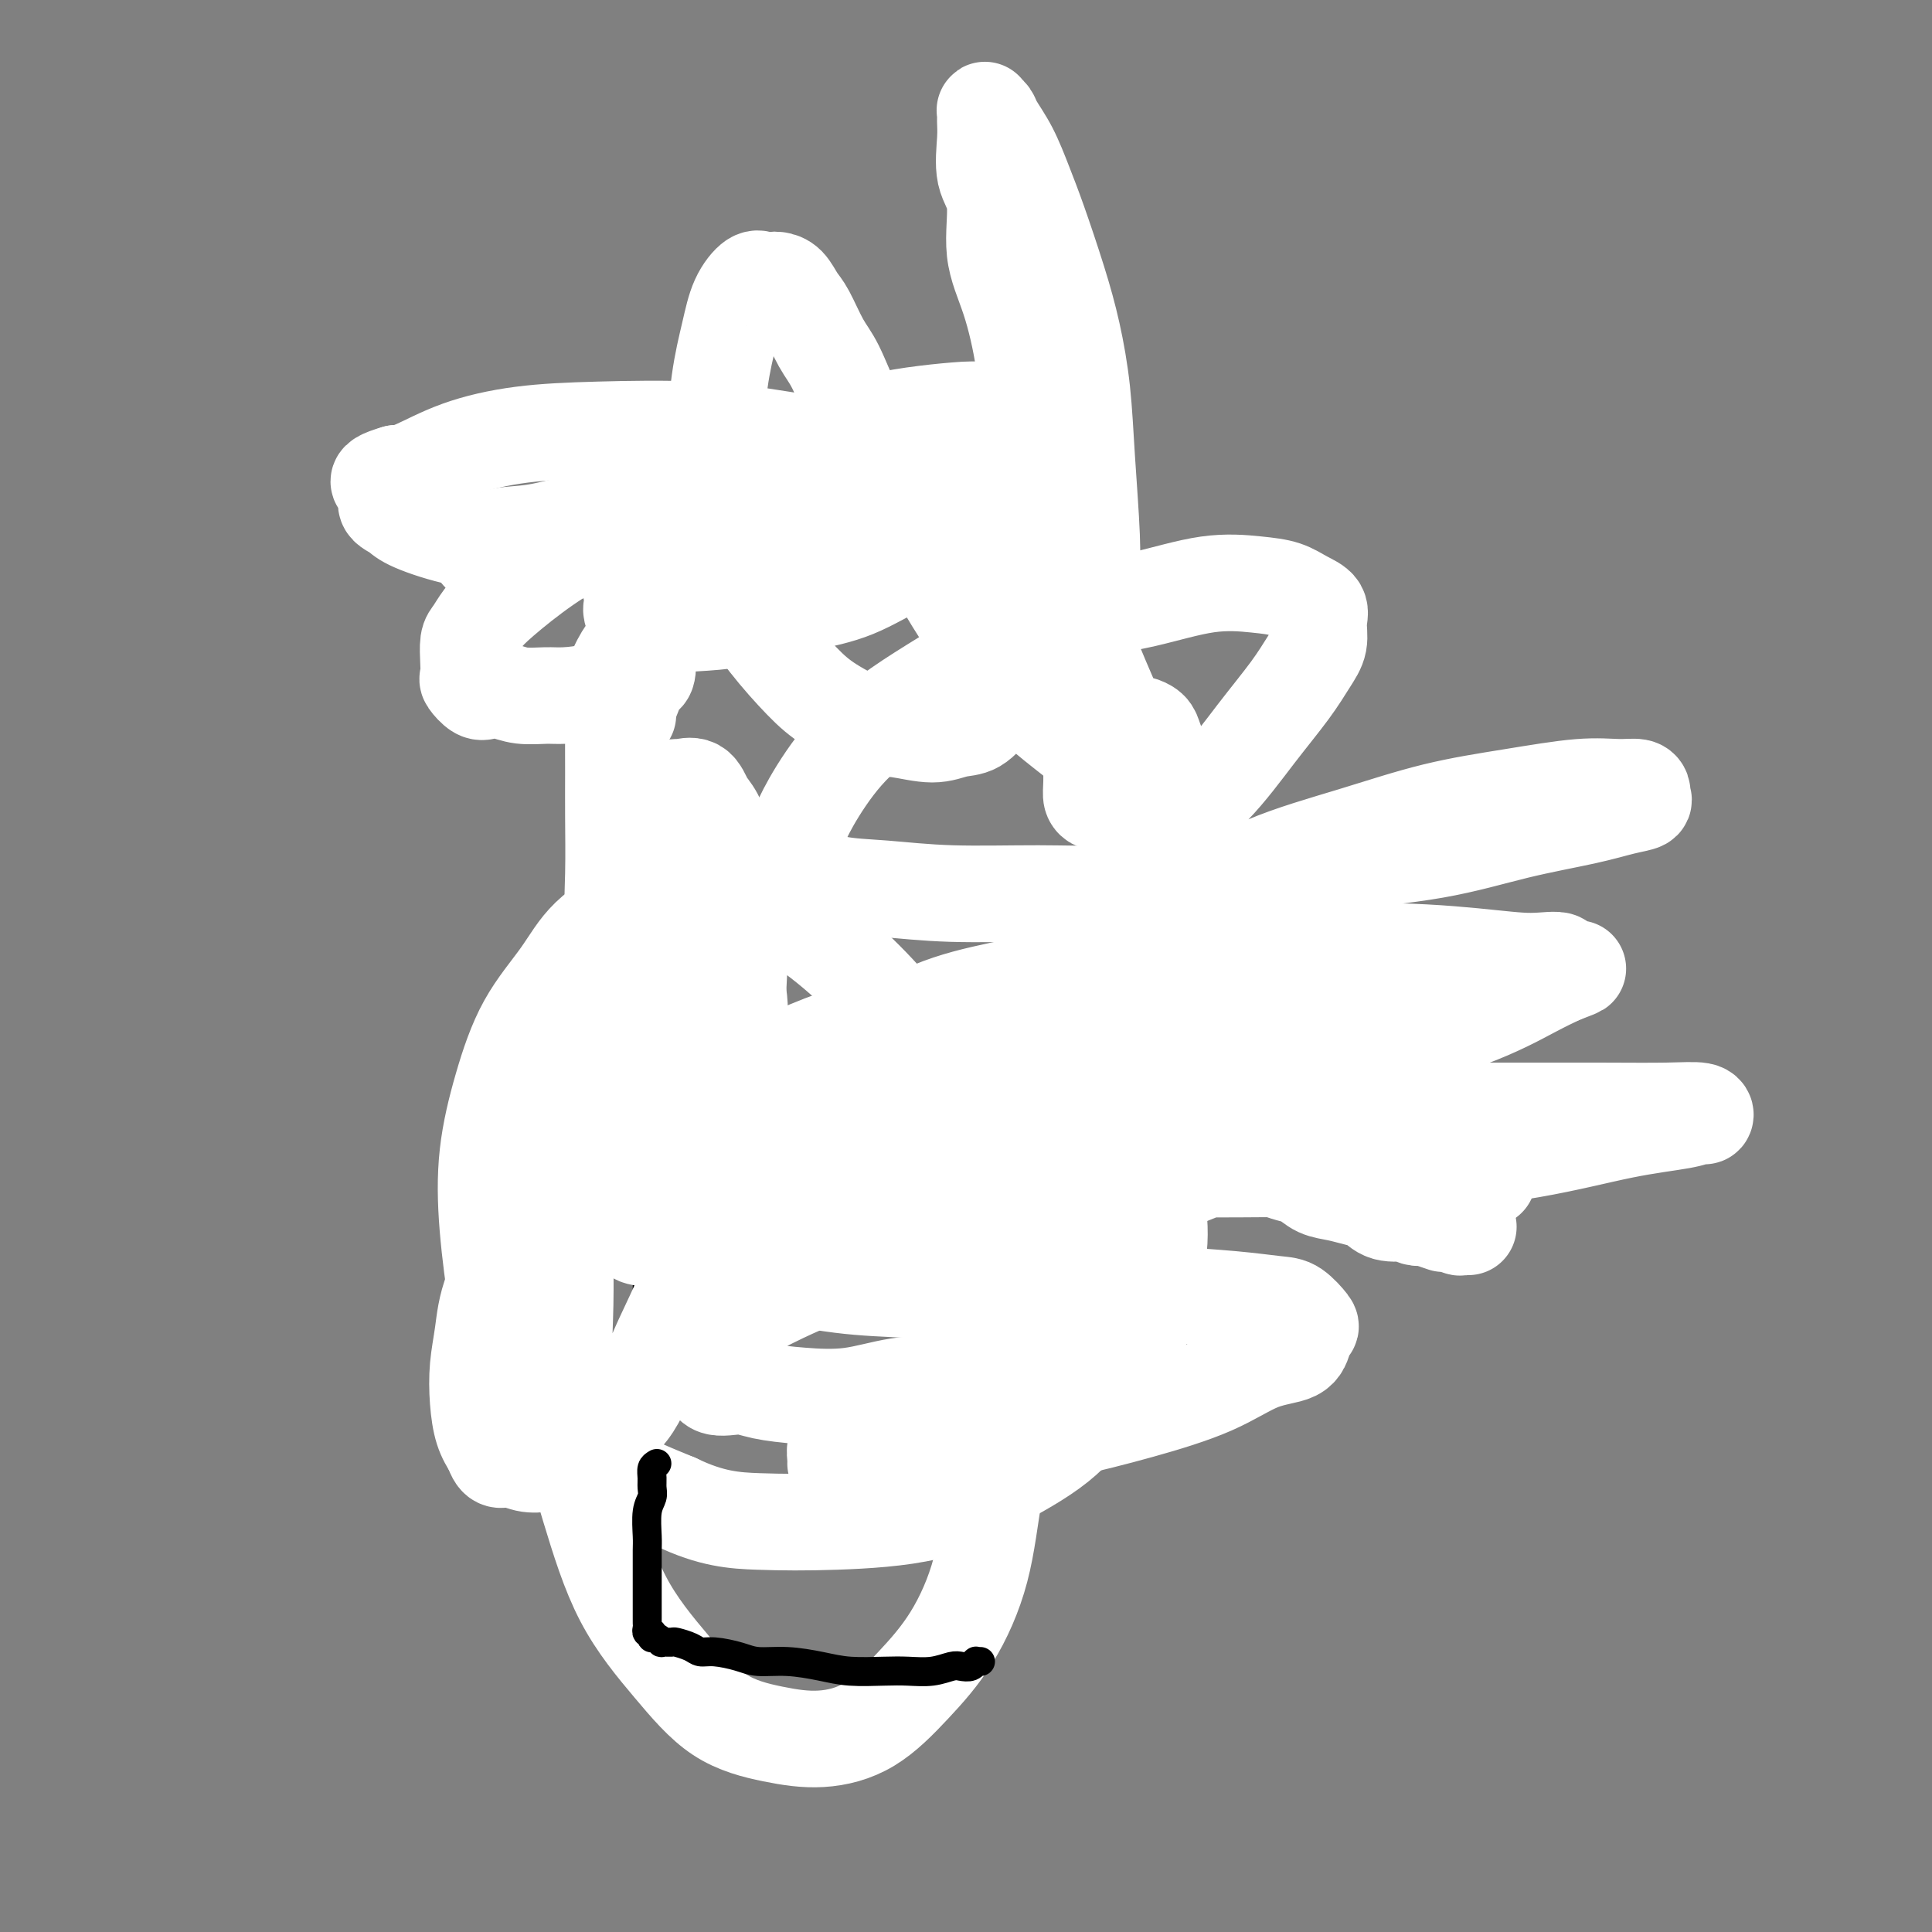 <svg viewBox='0 0 400 400' version='1.1' xmlns='http://www.w3.org/2000/svg' xmlns:xlink='http://www.w3.org/1999/xlink'><rect x="0" y="0" width="400" height="400" fill="#808080" stroke="none"/><g fill='none' stroke='#000000' stroke-width='6' stroke-linecap='round' stroke-linejoin='round'><path d='M127,120c-0.000,-0.281 -0.000,-0.561 0,0c0.000,0.561 0.000,1.964 0,3c-0.000,1.036 -0.001,1.705 0,3c0.001,1.295 0.003,3.216 0,5c-0.003,1.784 -0.011,3.431 0,5c0.011,1.569 0.041,3.059 0,5c-0.041,1.941 -0.155,4.334 0,7c0.155,2.666 0.577,5.605 1,8c0.423,2.395 0.845,4.245 1,6c0.155,1.755 0.041,3.413 0,5c-0.041,1.587 -0.011,3.101 0,5c0.011,1.899 0.003,4.182 0,6c-0.003,1.818 -0.001,3.171 0,5c0.001,1.829 0.000,4.133 0,6c-0.000,1.867 -0.000,3.297 0,5c0.000,1.703 0.000,3.679 0,5c-0.000,1.321 -0.000,1.986 0,3c0.000,1.014 0.000,2.377 0,3c-0.000,0.623 -0.000,0.507 0,1c0.000,0.493 0.000,1.594 0,2c-0.000,0.406 -0.000,0.116 0,0c0.000,-0.116 0.000,-0.058 0,0'/><path d='M130,214c0.440,-0.008 0.881,-0.016 1,0c0.119,0.016 -0.082,0.057 0,0c0.082,-0.057 0.448,-0.211 1,0c0.552,0.211 1.290,0.789 2,1c0.710,0.211 1.393,0.055 2,0c0.607,-0.055 1.138,-0.011 2,0c0.862,0.011 2.056,-0.013 3,0c0.944,0.013 1.640,0.063 3,0c1.360,-0.063 3.386,-0.239 5,0c1.614,0.239 2.816,0.893 4,1c1.184,0.107 2.351,-0.334 4,0c1.649,0.334 3.781,1.441 6,2c2.219,0.559 4.524,0.570 7,1c2.476,0.430 5.121,1.281 8,2c2.879,0.719 5.992,1.307 9,2c3.008,0.693 5.911,1.492 9,2c3.089,0.508 6.364,0.725 9,1c2.636,0.275 4.633,0.610 7,1c2.367,0.390 5.102,0.837 7,1c1.898,0.163 2.957,0.044 4,0c1.043,-0.044 2.070,-0.012 3,0c0.930,0.012 1.765,0.003 2,0c0.235,-0.003 -0.129,-0.001 0,0c0.129,0.001 0.751,0.000 1,0c0.249,-0.000 0.124,-0.000 0,0'/><path d='M226,228c0.000,-1.017 0.000,-2.035 0,-3c0.000,-0.965 -0.000,-1.878 0,-3c0.000,-1.122 0.000,-2.452 0,-4c0.000,-1.548 0.000,-3.315 0,-5c0.000,-1.685 0.000,-3.287 0,-5c0.000,-1.713 0.000,-3.535 0,-6c0.000,-2.465 0.000,-5.573 0,-8c0.000,-2.427 0.000,-4.173 0,-7c0.000,-2.827 0.000,-6.736 0,-10c-0.000,-3.264 0.000,-5.883 0,-9c0.000,-3.117 0.000,-6.732 0,-10c0.000,-3.268 0.000,-6.188 0,-9c0.000,-2.812 0.000,-5.515 0,-8c0.000,-2.485 0.000,-4.752 0,-7c0.000,-2.248 -0.000,-4.478 0,-6c0.000,-1.522 -0.000,-2.337 0,-4c0.000,-1.663 -0.000,-4.175 0,-6c0.000,-1.825 -0.000,-2.964 0,-4c0.000,-1.036 -0.000,-1.968 0,-3c0.000,-1.032 -0.000,-2.162 0,-3c0.000,-0.838 -0.000,-1.384 0,-2c0.000,-0.616 -0.000,-1.302 0,-2c0.000,-0.698 -0.000,-1.407 0,-2c0.000,-0.593 -0.000,-1.069 0,-2c0.000,-0.931 -0.000,-2.315 0,-3c0.000,-0.685 -0.000,-0.671 0,-1c0.000,-0.329 -0.000,-1.003 0,-2c0.000,-0.997 -0.000,-2.319 0,-3c0.000,-0.681 -0.000,-0.722 0,-1c0.000,-0.278 0.000,-0.794 0,-1c0.000,-0.206 0.000,-0.103 0,0'/><path d='M219,93c-1.343,-0.000 -2.686,-0.000 -4,0c-1.314,0.000 -2.599,0.000 -4,0c-1.401,-0.000 -2.920,-0.001 -5,0c-2.080,0.001 -4.723,0.004 -7,0c-2.277,-0.004 -4.190,-0.015 -6,0c-1.810,0.015 -3.517,0.056 -5,0c-1.483,-0.056 -2.743,-0.208 -4,0c-1.257,0.208 -2.510,0.776 -4,1c-1.490,0.224 -3.218,0.103 -4,0c-0.782,-0.103 -0.620,-0.187 -1,0c-0.380,0.187 -1.302,0.645 -2,1c-0.698,0.355 -1.173,0.609 -2,1c-0.827,0.391 -2.006,0.921 -3,1c-0.994,0.079 -1.803,-0.291 -3,0c-1.197,0.291 -2.780,1.245 -4,2c-1.220,0.755 -2.075,1.313 -4,2c-1.925,0.687 -4.918,1.504 -7,2c-2.082,0.496 -3.253,0.672 -5,1c-1.747,0.328 -4.071,0.808 -5,1c-0.929,0.192 -0.465,0.096 0,0'/><path d='M137,101c-0.336,0.260 -0.672,0.520 -1,1c-0.328,0.480 -0.647,1.181 -1,2c-0.353,0.819 -0.738,1.755 -1,3c-0.262,1.245 -0.400,2.800 -1,4c-0.600,1.200 -1.663,2.044 -2,3c-0.337,0.956 0.053,2.023 0,3c-0.053,0.977 -0.550,1.863 -1,3c-0.450,1.137 -0.853,2.524 -1,4c-0.147,1.476 -0.040,3.042 0,4c0.040,0.958 0.011,1.309 0,2c-0.011,0.691 -0.003,1.722 0,3c0.003,1.278 0.001,2.803 0,4c-0.001,1.197 -0.000,2.065 0,3c0.000,0.935 0.000,1.936 0,3c-0.000,1.064 -0.000,2.193 0,3c0.000,0.807 0.000,1.294 0,2c-0.000,0.706 -0.000,1.630 0,2c0.000,0.370 0.000,0.185 0,0'/><path d='M131,215c0.348,-0.005 0.697,-0.010 1,0c0.303,0.010 0.562,0.034 2,0c1.438,-0.034 4.057,-0.128 6,0c1.943,0.128 3.210,0.478 6,1c2.790,0.522 7.104,1.216 12,2c4.896,0.784 10.373,1.658 16,3c5.627,1.342 11.404,3.153 18,5c6.596,1.847 14.011,3.730 21,5c6.989,1.270 13.551,1.928 20,3c6.449,1.072 12.786,2.559 19,4c6.214,1.441 12.305,2.835 18,4c5.695,1.165 10.995,2.102 15,3c4.005,0.898 6.716,1.758 9,2c2.284,0.242 4.143,-0.135 5,0c0.857,0.135 0.713,0.782 1,1c0.287,0.218 1.005,0.007 1,0c-0.005,-0.007 -0.732,0.190 -1,0c-0.268,-0.190 -0.077,-0.769 0,-1c0.077,-0.231 0.038,-0.116 0,0'/><path d='M134,208c-0.000,0.098 -0.000,0.196 0,1c0.000,0.804 0.000,2.313 0,3c-0.000,0.687 -0.000,0.550 0,1c0.000,0.450 0.000,1.487 0,3c-0.000,1.513 -0.000,3.503 0,5c0.000,1.497 0.000,2.502 0,4c-0.000,1.498 -0.000,3.488 0,5c0.000,1.512 0.000,2.546 0,4c-0.000,1.454 -0.000,3.329 0,5c0.000,1.671 0.000,3.138 0,5c-0.000,1.862 -0.000,4.119 0,6c0.000,1.881 0.000,3.387 0,5c-0.000,1.613 -0.000,3.331 0,5c0.000,1.669 0.000,3.287 0,5c-0.000,1.713 -0.000,3.521 0,5c0.000,1.479 0.000,2.627 0,4c-0.000,1.373 -0.001,2.969 0,4c0.001,1.031 0.004,1.495 0,2c-0.004,0.505 -0.015,1.050 0,2c0.015,0.950 0.057,2.306 0,3c-0.057,0.694 -0.211,0.725 0,1c0.211,0.275 0.789,0.794 1,1c0.211,0.206 0.057,0.097 0,0c-0.057,-0.097 -0.015,-0.184 0,0c0.015,0.184 0.004,0.638 0,1c-0.004,0.362 -0.001,0.633 0,1c0.001,0.367 0.000,0.830 0,1c-0.000,0.170 -0.000,0.049 0,0c0.000,-0.049 0.000,-0.024 0,0'/><path d='M137,283c0.340,-0.002 0.679,-0.004 1,0c0.321,0.004 0.622,0.015 1,0c0.378,-0.015 0.833,-0.056 1,0c0.167,0.056 0.045,0.207 0,0c-0.045,-0.207 -0.013,-0.774 0,-1c0.013,-0.226 0.006,-0.113 0,0'/><path d='M147,225c0.000,-0.024 0.000,-0.048 0,0c0.000,0.048 0.000,0.167 0,0c0.000,-0.167 0.000,-0.619 0,-1c0.000,-0.381 0.000,-0.690 0,-1c0.000,-0.310 0.000,-0.619 0,-1c0.000,-0.381 -0.000,-0.833 0,-1c0.000,-0.167 0.000,-0.048 0,0c0.000,0.048 0.000,0.024 0,0'/><path d='M147,221c0.000,-0.163 0.000,-0.327 0,0c-0.000,0.327 -0.000,1.144 0,2c0.000,0.856 0.000,1.750 0,3c-0.000,1.250 -0.000,2.856 0,4c0.000,1.144 0.000,1.828 0,3c-0.000,1.172 -0.000,2.833 0,4c0.000,1.167 0.000,1.839 0,3c-0.000,1.161 -0.000,2.812 0,4c0.000,1.188 0.001,1.915 0,3c-0.001,1.085 -0.003,2.530 0,4c0.003,1.470 0.012,2.966 0,4c-0.012,1.034 -0.046,1.607 0,3c0.046,1.393 0.170,3.605 0,5c-0.170,1.395 -0.634,1.974 -1,3c-0.366,1.026 -0.633,2.501 -1,4c-0.367,1.499 -0.834,3.022 -1,4c-0.166,0.978 -0.030,1.410 0,2c0.030,0.590 -0.044,1.339 0,2c0.044,0.661 0.208,1.233 0,2c-0.208,0.767 -0.787,1.729 -1,2c-0.213,0.271 -0.061,-0.149 0,0c0.061,0.149 0.030,0.867 0,1c-0.030,0.133 -0.061,-0.318 0,0c0.061,0.318 0.212,1.406 0,2c-0.212,0.594 -0.789,0.695 -1,1c-0.211,0.305 -0.057,0.813 0,1c0.057,0.187 0.016,0.053 0,0c-0.016,-0.053 -0.008,-0.027 0,0'/><path d='M160,219c0.008,0.304 0.016,0.608 0,1c-0.016,0.392 -0.056,0.874 0,1c0.056,0.126 0.207,-0.102 0,0c-0.207,0.102 -0.774,0.535 -1,1c-0.226,0.465 -0.113,0.961 0,1c0.113,0.039 0.226,-0.380 0,0c-0.226,0.380 -0.793,1.559 -1,2c-0.207,0.441 -0.056,0.145 0,0c0.056,-0.145 0.015,-0.140 0,0c-0.015,0.140 -0.004,0.415 0,1c0.004,0.585 0.001,1.481 0,2c-0.001,0.519 -0.000,0.660 0,1c0.000,0.340 0.000,0.877 0,1c-0.000,0.123 -0.000,-0.170 0,0c0.000,0.170 0.000,0.802 0,1c-0.000,0.198 -0.000,-0.039 0,0c0.000,0.039 0.000,0.352 0,1c-0.000,0.648 0.000,1.630 0,2c-0.000,0.370 -0.000,0.127 0,0c0.000,-0.127 0.000,-0.139 0,0c-0.000,0.139 -0.000,0.428 0,1c0.000,0.572 0.000,1.428 0,2c-0.000,0.572 -0.000,0.860 0,1c0.000,0.140 0.001,0.131 0,0c-0.001,-0.131 -0.004,-0.386 0,0c0.004,0.386 0.015,1.412 0,2c-0.015,0.588 -0.057,0.740 0,1c0.057,0.260 0.211,0.630 0,1c-0.211,0.370 -0.789,0.739 -1,1c-0.211,0.261 -0.057,0.413 0,1c0.057,0.587 0.015,1.607 0,2c-0.015,0.393 -0.004,0.158 0,0c0.004,-0.158 0.001,-0.241 0,0c-0.001,0.241 -0.000,0.805 0,1c0.000,0.195 0.000,0.022 0,0c-0.000,-0.022 -0.000,0.107 0,0c0.000,-0.107 0.000,-0.450 0,0c-0.000,0.450 -0.000,1.694 0,2c0.000,0.306 0.001,-0.324 0,0c-0.001,0.324 -0.004,1.603 0,2c0.004,0.397 0.015,-0.087 0,0c-0.015,0.087 -0.057,0.746 0,1c0.057,0.254 0.211,0.105 0,0c-0.211,-0.105 -0.789,-0.164 -1,0c-0.211,0.164 -0.057,0.551 0,1c0.057,0.449 0.015,0.961 0,1c-0.015,0.039 -0.004,-0.394 0,0c0.004,0.394 0.001,1.616 0,2c-0.001,0.384 0.001,-0.070 0,0c-0.001,0.070 -0.004,0.663 0,1c0.004,0.337 0.015,0.419 0,1c-0.015,0.581 -0.057,1.661 0,2c0.057,0.339 0.211,-0.063 0,0c-0.211,0.063 -0.789,0.591 -1,1c-0.211,0.409 -0.057,0.698 0,1c0.057,0.302 0.015,0.617 0,1c-0.015,0.383 -0.004,0.834 0,1c0.004,0.166 0.001,0.047 0,0c-0.001,-0.047 -0.001,-0.024 0,0'/><path d='M155,264c0.305,0.000 0.610,0.000 1,0c0.390,0.000 0.864,0.000 1,0c0.136,0.000 -0.066,0.000 0,0c0.066,0.000 0.400,0.000 1,0c0.600,0.000 1.466,0.000 2,0c0.534,0.000 0.735,0.000 1,0c0.265,0.000 0.593,0.000 1,0c0.407,0.000 0.893,0.000 1,0c0.107,0.000 -0.163,0.000 0,0c0.163,0.000 0.761,0.000 1,0c0.239,0.000 0.120,0.000 0,0'/><path d='M171,222c-0.000,0.750 -0.000,1.500 0,2c0.000,0.500 0.000,0.749 0,1c-0.000,0.251 -0.000,0.503 0,1c0.000,0.497 0.001,1.239 0,2c-0.001,0.761 -0.003,1.540 0,2c0.003,0.460 0.013,0.601 0,1c-0.013,0.399 -0.048,1.055 0,2c0.048,0.945 0.181,2.181 0,3c-0.181,0.819 -0.675,1.223 -1,2c-0.325,0.777 -0.479,1.926 -1,3c-0.521,1.074 -1.407,2.074 -2,3c-0.593,0.926 -0.891,1.778 -1,3c-0.109,1.222 -0.029,2.814 0,4c0.029,1.186 0.008,1.968 0,3c-0.008,1.032 -0.002,2.315 0,3c0.002,0.685 0.001,0.772 0,1c-0.001,0.228 -0.000,0.597 0,1c0.000,0.403 0.000,0.839 0,1c-0.000,0.161 -0.000,0.046 0,0c0.000,-0.046 0.000,-0.023 0,0'/><path d='M197,228c-0.000,-0.220 -0.000,-0.439 0,0c0.000,0.439 0.000,1.538 0,2c-0.000,0.462 -0.000,0.288 0,1c0.000,0.712 0.000,2.312 0,3c-0.000,0.688 -0.000,0.465 0,1c0.000,0.535 0.000,1.826 0,3c-0.000,1.174 -0.000,2.229 0,3c0.000,0.771 0.001,1.258 0,2c-0.001,0.742 -0.004,1.738 0,3c0.004,1.262 0.016,2.788 0,4c-0.016,1.212 -0.061,2.110 0,3c0.061,0.890 0.226,1.772 0,3c-0.226,1.228 -0.845,2.802 -1,4c-0.155,1.198 0.155,2.022 0,3c-0.155,0.978 -0.774,2.111 -1,3c-0.226,0.889 -0.061,1.533 0,2c0.061,0.467 0.016,0.756 0,1c-0.016,0.244 -0.004,0.444 0,1c0.004,0.556 0.001,1.468 0,2c-0.001,0.532 0.001,0.682 0,1c-0.001,0.318 -0.004,0.802 0,1c0.004,0.198 0.015,0.108 0,0c-0.015,-0.108 -0.056,-0.235 0,0c0.056,0.235 0.207,0.832 0,1c-0.207,0.168 -0.774,-0.094 -1,0c-0.226,0.094 -0.113,0.545 0,1c0.113,0.455 0.226,0.915 0,1c-0.226,0.085 -0.793,-0.204 -1,0c-0.207,0.204 -0.056,0.899 0,1c0.056,0.101 0.015,-0.394 0,0c-0.015,0.394 -0.004,1.678 0,2c0.004,0.322 0.001,-0.318 0,0c-0.001,0.318 -0.000,1.594 0,2c0.000,0.406 0.000,-0.059 0,0c-0.000,0.059 -0.000,0.642 0,1c0.000,0.358 0.000,0.491 0,1c-0.000,0.509 -0.000,1.393 0,2c0.000,0.607 0.000,0.937 0,1c-0.000,0.063 -0.000,-0.142 0,0c0.000,0.142 0.000,0.631 0,1c-0.000,0.369 -0.000,0.620 0,1c0.000,0.380 0.000,0.890 0,1c-0.000,0.110 -0.000,-0.181 0,0c0.000,0.181 0.000,0.832 0,1c-0.000,0.168 -0.000,-0.147 0,0c0.000,0.147 0.000,0.756 0,1c-0.000,0.244 -0.000,0.122 0,0'/><path d='M192,294c0.416,-0.002 0.833,-0.004 1,0c0.167,0.004 0.086,0.015 0,0c-0.086,-0.015 -0.176,-0.057 0,0c0.176,0.057 0.620,0.211 1,0c0.380,-0.211 0.698,-0.789 1,-1c0.302,-0.211 0.588,-0.057 1,0c0.412,0.057 0.949,0.015 1,0c0.051,-0.015 -0.385,-0.004 0,0c0.385,0.004 1.592,0.001 2,0c0.408,-0.001 0.018,-0.000 0,0c-0.018,0.000 0.338,0.000 1,0c0.662,-0.000 1.630,0.000 2,0c0.370,-0.000 0.140,-0.000 0,0c-0.140,0.000 -0.191,0.001 0,0c0.191,-0.001 0.626,-0.003 1,0c0.374,0.003 0.689,0.011 1,0c0.311,-0.011 0.619,-0.042 1,0c0.381,0.042 0.834,0.155 1,0c0.166,-0.155 0.045,-0.580 0,-1c-0.045,-0.420 -0.013,-0.834 0,-1c0.013,-0.166 0.006,-0.083 0,0'/><path d='M209,231c-0.000,1.029 -0.000,2.058 0,3c0.000,0.942 0.000,1.797 0,3c-0.000,1.203 -0.000,2.754 0,4c0.000,1.246 0.000,2.185 0,3c-0.000,0.815 -0.000,1.505 0,3c0.000,1.495 0.000,3.796 0,5c-0.000,1.204 -0.000,1.313 0,2c0.000,0.687 0.001,1.953 0,3c-0.001,1.047 -0.004,1.876 0,3c0.004,1.124 0.015,2.544 0,4c-0.015,1.456 -0.057,2.949 0,4c0.057,1.051 0.211,1.659 0,3c-0.211,1.341 -0.789,3.416 -1,5c-0.211,1.584 -0.057,2.676 0,4c0.057,1.324 0.015,2.879 0,4c-0.015,1.121 -0.003,1.807 0,3c0.003,1.193 -0.002,2.894 0,4c0.002,1.106 0.011,1.618 0,2c-0.011,0.382 -0.041,0.636 0,1c0.041,0.364 0.155,0.839 0,1c-0.155,0.161 -0.577,0.007 -1,0c-0.423,-0.007 -0.845,0.134 -1,0c-0.155,-0.134 -0.041,-0.544 0,-1c0.041,-0.456 0.011,-0.957 0,-1c-0.011,-0.043 -0.003,0.373 0,0c0.003,-0.373 0.001,-1.535 0,-2c-0.001,-0.465 -0.000,-0.232 0,0'/><path d='M220,234c0.000,-0.178 0.000,-0.357 0,0c0.000,0.357 0.000,1.249 0,2c-0.000,0.751 0.000,1.360 0,2c-0.000,0.640 0.000,1.312 0,2c-0.000,0.688 0.000,1.393 0,2c0.000,0.607 -0.000,1.118 0,2c0.000,0.882 0.000,2.137 0,3c0.000,0.863 -0.000,1.334 0,2c0.000,0.666 0.000,1.525 0,2c-0.000,0.475 -0.000,0.565 0,1c0.000,0.435 0.000,1.215 0,2c0.000,0.785 0.000,1.575 0,2c0.000,0.425 0.000,0.486 0,1c0.000,0.514 0.000,1.482 0,2c0.000,0.518 0.000,0.588 0,1c-0.000,0.412 -0.000,1.168 0,2c0.000,0.832 0.000,1.739 0,2c-0.000,0.261 -0.000,-0.126 0,0c0.000,0.126 0.000,0.765 0,1c-0.000,0.235 -0.000,0.067 0,0c0.000,-0.067 0.000,-0.034 0,0'/><path d='M219,270c-0.092,0.008 -0.184,0.016 0,0c0.184,-0.016 0.645,-0.056 1,0c0.355,0.056 0.603,0.208 1,0c0.397,-0.208 0.943,-0.778 1,-1c0.057,-0.222 -0.373,-0.098 0,0c0.373,0.098 1.550,0.171 2,0c0.450,-0.171 0.172,-0.586 0,-1c-0.172,-0.414 -0.238,-0.828 0,-1c0.238,-0.172 0.781,-0.103 1,0c0.219,0.103 0.115,0.239 0,0c-0.115,-0.239 -0.241,-0.853 0,-1c0.241,-0.147 0.849,0.172 1,0c0.151,-0.172 -0.156,-0.834 0,-1c0.156,-0.166 0.774,0.166 1,0c0.226,-0.166 0.061,-0.828 0,-1c-0.061,-0.172 -0.016,0.146 0,0c0.016,-0.146 0.005,-0.756 0,-1c-0.005,-0.244 -0.002,-0.122 0,0'/><path d='M224,240c-0.008,-0.309 -0.016,-0.619 0,-1c0.016,-0.381 0.056,-0.834 0,-1c-0.056,-0.166 -0.207,-0.045 0,0c0.207,0.045 0.774,0.013 1,0c0.226,-0.013 0.113,-0.006 0,0'/><path d='M225,233c-0.113,0.331 -0.226,0.661 0,1c0.226,0.339 0.793,0.686 1,1c0.207,0.314 0.056,0.596 0,1c-0.056,0.404 -0.015,0.930 0,2c0.015,1.070 0.004,2.684 0,4c-0.004,1.316 -0.001,2.333 0,3c0.001,0.667 0.000,0.983 0,2c-0.000,1.017 -0.000,2.733 0,4c0.000,1.267 0.000,2.083 0,3c-0.000,0.917 -0.000,1.933 0,3c0.000,1.067 0.000,2.184 0,3c-0.000,0.816 -0.000,1.332 0,2c0.000,0.668 0.000,1.488 0,2c-0.000,0.512 -0.000,0.716 0,1c0.000,0.284 0.000,0.650 0,1c-0.000,0.350 -0.000,0.685 0,1c0.000,0.315 0.000,0.610 0,1c-0.000,0.390 -0.000,0.875 0,1c0.000,0.125 0.000,-0.111 0,0c-0.000,0.111 -0.000,0.568 0,1c0.000,0.432 0.000,0.838 0,1c-0.000,0.162 -0.000,0.081 0,0'/></g>
<g fill='none' stroke='#FFFFFF' stroke-width='20' stroke-linecap='round' stroke-linejoin='round'><path d='M308,244c0.001,-0.333 0.001,-0.666 0,-1c-0.001,-0.334 -0.004,-0.668 0,-1c0.004,-0.332 0.015,-0.663 0,-1c-0.015,-0.337 -0.056,-0.679 0,-1c0.056,-0.321 0.208,-0.622 0,-1c-0.208,-0.378 -0.776,-0.833 -1,-1c-0.224,-0.167 -0.102,-0.045 0,0c0.102,0.045 0.186,0.012 0,0c-0.186,-0.012 -0.641,-0.003 -1,0c-0.359,0.003 -0.621,0.001 -1,0c-0.379,-0.001 -0.875,-0.000 -1,0c-0.125,0.000 0.120,0.000 0,0c-0.120,-0.000 -0.606,-0.000 -1,0c-0.394,0.000 -0.697,0.000 -1,0c-0.303,-0.000 -0.606,-0.001 -1,0c-0.394,0.001 -0.879,0.004 -1,0c-0.121,-0.004 0.122,-0.015 0,0c-0.122,0.015 -0.610,0.055 -1,0c-0.390,-0.055 -0.683,-0.207 -1,0c-0.317,0.207 -0.658,0.772 -1,1c-0.342,0.228 -0.687,0.117 -1,0c-0.313,-0.117 -0.595,-0.242 -1,0c-0.405,0.242 -0.932,0.849 -1,1c-0.068,0.151 0.322,-0.156 0,0c-0.322,0.156 -1.357,0.774 -2,1c-0.643,0.226 -0.893,0.061 -1,0c-0.107,-0.061 -0.070,-0.017 0,0c0.070,0.017 0.172,0.006 0,0c-0.172,-0.006 -0.619,-0.006 -1,0c-0.381,0.006 -0.694,0.017 -1,0c-0.306,-0.017 -0.603,-0.061 -1,0c-0.397,0.061 -0.894,0.228 -1,0c-0.106,-0.228 0.180,-0.849 0,-1c-0.180,-0.151 -0.825,0.170 -1,0c-0.175,-0.170 0.122,-0.830 0,-1c-0.122,-0.170 -0.661,0.151 -1,0c-0.339,-0.151 -0.476,-0.772 -1,-1c-0.524,-0.228 -1.434,-0.061 -2,0c-0.566,0.061 -0.790,0.016 -1,0c-0.210,-0.016 -0.408,-0.004 -1,0c-0.592,0.004 -1.578,0.001 -2,0c-0.422,-0.001 -0.279,-0.000 -1,0c-0.721,0.000 -2.305,0.000 -3,0c-0.695,-0.000 -0.502,-0.000 -1,0c-0.498,0.000 -1.689,0.000 -2,0c-0.311,-0.000 0.256,-0.000 0,0c-0.256,0.000 -1.337,0.000 -2,0c-0.663,-0.000 -0.909,-0.000 -1,0c-0.091,0.000 -0.026,0.000 0,0c0.026,-0.000 0.013,-0.000 0,0'/><path d='M268,238c-3.890,-0.459 -1.616,-0.108 -1,0c0.616,0.108 -0.426,-0.027 -1,0c-0.574,0.027 -0.678,0.218 -1,0c-0.322,-0.218 -0.861,-0.843 -1,-1c-0.139,-0.157 0.121,0.154 0,0c-0.121,-0.154 -0.625,-0.773 -1,-1c-0.375,-0.227 -0.622,-0.061 -1,0c-0.378,0.061 -0.889,0.016 -1,0c-0.111,-0.016 0.176,-0.005 0,0c-0.176,0.005 -0.817,0.002 -1,0c-0.183,-0.002 0.092,-0.004 0,0c-0.092,0.004 -0.549,0.015 -1,0c-0.451,-0.015 -0.895,-0.057 -1,0c-0.105,0.057 0.129,0.211 0,0c-0.129,-0.211 -0.622,-0.789 -1,-1c-0.378,-0.211 -0.640,-0.057 -1,0c-0.360,0.057 -0.817,0.015 -1,0c-0.183,-0.015 -0.090,-0.003 0,0c0.090,0.003 0.179,-0.003 0,0c-0.179,0.003 -0.624,0.015 -1,0c-0.376,-0.015 -0.683,-0.057 -1,0c-0.317,0.057 -0.644,0.211 -1,0c-0.356,-0.211 -0.739,-0.789 -1,-1c-0.261,-0.211 -0.399,-0.057 -1,0c-0.601,0.057 -1.666,0.015 -2,0c-0.334,-0.015 0.064,-0.004 0,0c-0.064,0.004 -0.590,0.001 -1,0c-0.410,-0.001 -0.705,-0.001 -1,0'/><path d='M246,234c-3.339,-0.614 -0.687,-0.150 0,0c0.687,0.150 -0.590,-0.012 -1,0c-0.410,0.012 0.048,0.200 0,0c-0.048,-0.200 -0.601,-0.789 -1,-1c-0.399,-0.211 -0.642,-0.043 -1,0c-0.358,0.043 -0.830,-0.038 -1,0c-0.170,0.038 -0.039,0.196 0,0c0.039,-0.196 -0.015,-0.746 0,-1c0.015,-0.254 0.097,-0.213 0,0c-0.097,0.213 -0.375,0.597 0,1c0.375,0.403 1.403,0.824 2,1c0.597,0.176 0.765,0.106 1,0c0.235,-0.106 0.539,-0.249 1,0c0.461,0.249 1.078,0.890 2,1c0.922,0.110 2.148,-0.311 3,0c0.852,0.311 1.330,1.353 2,2c0.670,0.647 1.530,0.898 2,1c0.470,0.102 0.548,0.055 1,0c0.452,-0.055 1.279,-0.117 2,0c0.721,0.117 1.337,0.411 2,1c0.663,0.589 1.373,1.471 2,2c0.627,0.529 1.171,0.705 2,1c0.829,0.295 1.944,0.709 3,1c1.056,0.291 2.054,0.458 3,1c0.946,0.542 1.840,1.459 3,2c1.160,0.541 2.585,0.705 4,1c1.415,0.295 2.818,0.719 4,1c1.182,0.281 2.141,0.419 3,1c0.859,0.581 1.618,1.606 3,2c1.382,0.394 3.389,0.158 4,0c0.611,-0.158 -0.172,-0.239 0,0c0.172,0.239 1.300,0.796 2,1c0.700,0.204 0.971,0.055 1,0c0.029,-0.055 -0.185,-0.015 0,0c0.185,0.015 0.767,0.004 1,0c0.233,-0.004 0.116,-0.002 0,0'/><path d='M295,252c8.202,2.935 2.709,0.773 1,0c-1.709,-0.773 0.368,-0.155 1,0c0.632,0.155 -0.182,-0.151 0,0c0.182,0.151 1.358,0.758 2,1c0.642,0.242 0.750,0.117 1,0c0.250,-0.117 0.641,-0.228 1,0c0.359,0.228 0.685,0.793 1,1c0.315,0.207 0.621,0.055 1,0c0.379,-0.055 0.833,-0.015 1,0c0.167,0.015 0.048,0.004 0,0c-0.048,-0.004 -0.024,-0.002 0,0'/><path d='M215,255c4.475,-1.585 8.949,-3.169 14,-5c5.051,-1.831 10.677,-3.908 16,-6c5.323,-2.092 10.343,-4.198 15,-6c4.657,-1.802 8.950,-3.300 13,-5c4.050,-1.700 7.855,-3.602 11,-5c3.145,-1.398 5.629,-2.290 7,-3c1.371,-0.710 1.631,-1.236 2,-2c0.369,-0.764 0.849,-1.766 1,-2c0.151,-0.234 -0.025,0.299 0,0c0.025,-0.299 0.253,-1.432 0,-2c-0.253,-0.568 -0.987,-0.571 -2,-1c-1.013,-0.429 -2.305,-1.283 -4,-2c-1.695,-0.717 -3.791,-1.297 -7,-2c-3.209,-0.703 -7.530,-1.530 -12,-2c-4.470,-0.470 -9.089,-0.583 -14,-1c-4.911,-0.417 -10.116,-1.138 -15,-1c-4.884,0.138 -9.449,1.134 -15,2c-5.551,0.866 -12.088,1.601 -18,3c-5.912,1.399 -11.197,3.461 -16,5c-4.803,1.539 -9.122,2.554 -13,4c-3.878,1.446 -7.314,3.324 -10,5c-2.686,1.676 -4.621,3.149 -6,4c-1.379,0.851 -2.202,1.080 -3,2c-0.798,0.920 -1.570,2.533 -2,3c-0.430,0.467 -0.516,-0.211 0,0c0.516,0.211 1.635,1.310 3,2c1.365,0.690 2.976,0.969 5,1c2.024,0.031 4.459,-0.187 8,0c3.541,0.187 8.187,0.781 14,1c5.813,0.219 12.794,0.065 21,0c8.206,-0.065 17.638,-0.041 27,0c9.362,0.041 18.654,0.099 28,0c9.346,-0.099 18.745,-0.356 28,-1c9.255,-0.644 18.364,-1.674 26,-3c7.636,-1.326 13.798,-2.948 19,-4c5.202,-1.052 9.444,-1.536 12,-2c2.556,-0.464 3.427,-0.909 4,-1c0.573,-0.091 0.849,0.172 1,0c0.151,-0.172 0.177,-0.778 -1,-1c-1.177,-0.222 -3.558,-0.059 -7,0c-3.442,0.059 -7.947,0.015 -14,0c-6.053,-0.015 -13.656,-0.001 -22,0c-8.344,0.001 -17.431,-0.013 -28,0c-10.569,0.013 -22.619,0.051 -35,0c-12.381,-0.051 -25.091,-0.191 -35,0c-9.909,0.191 -17.016,0.714 -25,2c-7.984,1.286 -16.844,3.336 -24,5c-7.156,1.664 -12.609,2.942 -17,4c-4.391,1.058 -7.721,1.894 -10,3c-2.279,1.106 -3.507,2.481 -4,3c-0.493,0.519 -0.252,0.184 0,0c0.252,-0.184 0.513,-0.215 2,0c1.487,0.215 4.199,0.678 6,1c1.801,0.322 2.691,0.504 7,0c4.309,-0.504 12.037,-1.693 20,-3c7.963,-1.307 16.162,-2.732 26,-5c9.838,-2.268 21.316,-5.381 32,-8c10.684,-2.619 20.573,-4.746 30,-7c9.427,-2.254 18.393,-4.635 27,-7c8.607,-2.365 16.856,-4.714 23,-7c6.144,-2.286 10.184,-4.510 13,-6c2.816,-1.490 4.408,-2.245 6,-3'/><path d='M323,202c6.720,-2.578 2.519,-1.022 1,-1c-1.519,0.022 -0.356,-1.491 -1,-2c-0.644,-0.509 -3.093,-0.015 -6,0c-2.907,0.015 -6.270,-0.451 -12,-1c-5.730,-0.549 -13.828,-1.183 -23,-1c-9.172,0.183 -19.419,1.183 -28,2c-8.581,0.817 -15.495,1.452 -24,3c-8.505,1.548 -18.601,4.011 -28,6c-9.399,1.989 -18.101,3.505 -26,6c-7.899,2.495 -14.995,5.968 -21,9c-6.005,3.032 -10.920,5.625 -14,8c-3.080,2.375 -4.326,4.534 -5,6c-0.674,1.466 -0.777,2.238 -1,3c-0.223,0.762 -0.568,1.514 0,2c0.568,0.486 2.049,0.707 4,1c1.951,0.293 4.373,0.660 7,1c2.627,0.340 5.459,0.655 10,0c4.541,-0.655 10.792,-2.278 17,-4c6.208,-1.722 12.373,-3.542 19,-5c6.627,-1.458 13.717,-2.553 20,-5c6.283,-2.447 11.760,-6.245 17,-9c5.240,-2.755 10.244,-4.467 13,-6c2.756,-1.533 3.264,-2.887 4,-4c0.736,-1.113 1.702,-1.986 2,-3c0.298,-1.014 -0.070,-2.168 0,-3c0.070,-0.832 0.578,-1.342 0,-2c-0.578,-0.658 -2.242,-1.464 -4,-2c-1.758,-0.536 -3.612,-0.804 -6,-1c-2.388,-0.196 -5.311,-0.322 -8,0c-2.689,0.322 -5.142,1.092 -9,2c-3.858,0.908 -9.119,1.954 -14,3c-4.881,1.046 -9.382,2.092 -14,4c-4.618,1.908 -9.354,4.676 -14,7c-4.646,2.324 -9.202,4.202 -13,6c-3.798,1.798 -6.839,3.516 -9,5c-2.161,1.484 -3.441,2.736 -5,4c-1.559,1.264 -3.396,2.541 -4,3c-0.604,0.459 0.026,0.100 0,0c-0.026,-0.100 -0.708,0.061 -1,0c-0.292,-0.061 -0.194,-0.343 0,-1c0.194,-0.657 0.483,-1.691 1,-3c0.517,-1.309 1.261,-2.895 2,-5c0.739,-2.105 1.474,-4.728 2,-7c0.526,-2.272 0.843,-4.192 1,-6c0.157,-1.808 0.156,-3.502 0,-5c-0.156,-1.498 -0.465,-2.798 -1,-4c-0.535,-1.202 -1.294,-2.306 -2,-3c-0.706,-0.694 -1.359,-0.977 -2,-1c-0.641,-0.023 -1.270,0.214 -2,0c-0.730,-0.214 -1.562,-0.880 -3,0c-1.438,0.880 -3.481,3.307 -6,6c-2.519,2.693 -5.515,5.652 -8,9c-2.485,3.348 -4.458,7.086 -7,11c-2.542,3.914 -5.651,8.004 -8,13c-2.349,4.996 -3.936,10.897 -6,16c-2.064,5.103 -4.603,9.407 -6,13c-1.397,3.593 -1.651,6.474 -2,9c-0.349,2.526 -0.795,4.698 -1,7c-0.205,2.302 -0.171,4.735 0,7c0.171,2.265 0.477,4.361 1,6c0.523,1.639 1.261,2.819 2,4'/><path d='M102,300c0.949,3.023 1.822,2.082 3,2c1.178,-0.082 2.660,0.696 4,1c1.340,0.304 2.538,0.133 4,0c1.462,-0.133 3.188,-0.228 5,-1c1.812,-0.772 3.710,-2.220 6,-4c2.290,-1.780 4.972,-3.891 7,-7c2.028,-3.109 3.401,-7.217 5,-11c1.599,-3.783 3.422,-7.243 5,-11c1.578,-3.757 2.911,-7.811 4,-12c1.089,-4.189 1.936,-8.513 3,-13c1.064,-4.487 2.346,-9.136 3,-14c0.654,-4.864 0.681,-9.943 1,-15c0.319,-5.057 0.930,-10.092 1,-15c0.070,-4.908 -0.403,-9.691 -1,-14c-0.597,-4.309 -1.319,-8.146 -2,-11c-0.681,-2.854 -1.319,-4.727 -2,-6c-0.681,-1.273 -1.403,-1.947 -2,-3c-0.597,-1.053 -1.068,-2.484 -2,-3c-0.932,-0.516 -2.324,-0.118 -3,0c-0.676,0.118 -0.634,-0.045 -1,0c-0.366,0.045 -1.139,0.297 -2,1c-0.861,0.703 -1.809,1.855 -3,4c-1.191,2.145 -2.624,5.282 -4,9c-1.376,3.718 -2.693,8.018 -4,13c-1.307,4.982 -2.603,10.646 -4,17c-1.397,6.354 -2.896,13.397 -4,20c-1.104,6.603 -1.812,12.767 -2,20c-0.188,7.233 0.144,15.536 0,23c-0.144,7.464 -0.763,14.089 0,21c0.763,6.911 2.910,14.107 5,21c2.090,6.893 4.123,13.484 7,19c2.877,5.516 6.598,9.956 10,14c3.402,4.044 6.487,7.691 10,10c3.513,2.309 7.456,3.279 11,4c3.544,0.721 6.689,1.194 10,1c3.311,-0.194 6.786,-1.056 10,-3c3.214,-1.944 6.166,-4.971 9,-8c2.834,-3.029 5.551,-6.060 8,-10c2.449,-3.940 4.629,-8.789 6,-14c1.371,-5.211 1.933,-10.782 3,-17c1.067,-6.218 2.638,-13.081 3,-20c0.362,-6.919 -0.486,-13.894 -1,-20c-0.514,-6.106 -0.695,-11.344 -2,-16c-1.305,-4.656 -3.734,-8.731 -6,-14c-2.266,-5.269 -4.369,-11.734 -7,-17c-2.631,-5.266 -5.789,-9.335 -9,-13c-3.211,-3.665 -6.476,-6.927 -10,-10c-3.524,-3.073 -7.309,-5.959 -11,-8c-3.691,-2.041 -7.288,-3.238 -10,-4c-2.712,-0.762 -4.540,-1.089 -7,-1c-2.460,0.089 -5.553,0.594 -8,1c-2.447,0.406 -4.247,0.714 -7,2c-2.753,1.286 -6.458,3.552 -9,6c-2.542,2.448 -3.923,5.080 -6,8c-2.077,2.920 -4.852,6.128 -7,10c-2.148,3.872 -3.669,8.406 -5,13c-1.331,4.594 -2.473,9.246 -3,14c-0.527,4.754 -0.441,9.610 0,15c0.441,5.390 1.237,11.314 2,16c0.763,4.686 1.493,8.132 3,12c1.507,3.868 3.790,8.157 7,12c3.210,3.843 7.346,7.241 12,10c4.654,2.759 9.827,4.880 15,7'/><path d='M140,311c7.317,3.523 12.110,3.829 17,4c4.890,0.171 9.876,0.207 16,0c6.124,-0.207 13.384,-0.656 19,-2c5.616,-1.344 9.587,-3.583 14,-6c4.413,-2.417 9.268,-5.012 13,-8c3.732,-2.988 6.343,-6.368 9,-10c2.657,-3.632 5.361,-7.517 7,-11c1.639,-3.483 2.213,-6.565 3,-10c0.787,-3.435 1.786,-7.225 2,-11c0.214,-3.775 -0.358,-7.537 -1,-11c-0.642,-3.463 -1.354,-6.627 -3,-10c-1.646,-3.373 -4.226,-6.956 -7,-10c-2.774,-3.044 -5.742,-5.548 -9,-8c-3.258,-2.452 -6.806,-4.853 -10,-6c-3.194,-1.147 -6.035,-1.040 -9,-1c-2.965,0.040 -6.054,0.012 -9,0c-2.946,-0.012 -5.751,-0.008 -8,1c-2.249,1.008 -3.944,3.021 -6,5c-2.056,1.979 -4.474,3.924 -6,6c-1.526,2.076 -2.160,4.282 -3,7c-0.840,2.718 -1.885,5.949 -3,9c-1.115,3.051 -2.299,5.924 -3,8c-0.701,2.076 -0.920,3.355 -1,5c-0.080,1.645 -0.022,3.656 0,5c0.022,1.344 0.007,2.021 0,3c-0.007,0.979 -0.005,2.261 0,3c0.005,0.739 0.014,0.934 0,1c-0.014,0.066 -0.051,0.001 0,0c0.051,-0.001 0.190,0.061 0,0c-0.190,-0.061 -0.710,-0.244 -1,-1c-0.290,-0.756 -0.349,-2.086 -1,-3c-0.651,-0.914 -1.894,-1.411 -3,-2c-1.106,-0.589 -2.074,-1.268 -3,-2c-0.926,-0.732 -1.808,-1.517 -3,-2c-1.192,-0.483 -2.694,-0.666 -4,-1c-1.306,-0.334 -2.417,-0.821 -4,-1c-1.583,-0.179 -3.640,-0.049 -5,0c-1.360,0.049 -2.025,0.019 -3,0c-0.975,-0.019 -2.261,-0.026 -3,0c-0.739,0.026 -0.931,0.085 -1,0c-0.069,-0.085 -0.014,-0.315 0,0c0.014,0.315 -0.011,1.175 0,2c0.011,0.825 0.059,1.615 1,2c0.941,0.385 2.776,0.365 5,1c2.224,0.635 4.838,1.925 8,3c3.162,1.075 6.873,1.935 12,3c5.127,1.065 11.670,2.333 17,3c5.330,0.667 9.447,0.731 14,1c4.553,0.269 9.542,0.744 14,1c4.458,0.256 8.385,0.294 13,0c4.615,-0.294 9.916,-0.918 13,-1c3.084,-0.082 3.950,0.379 5,0c1.050,-0.379 2.284,-1.598 3,-2c0.716,-0.402 0.913,0.012 1,0c0.087,-0.012 0.062,-0.451 0,-1c-0.062,-0.549 -0.163,-1.208 0,-2c0.163,-0.792 0.588,-1.718 0,-2c-0.588,-0.282 -2.188,0.079 -4,0c-1.812,-0.079 -3.834,-0.598 -6,-1c-2.166,-0.402 -4.476,-0.686 -7,-1c-2.524,-0.314 -5.262,-0.657 -8,-1'/><path d='M212,257c-5.095,-0.816 -5.332,-0.354 -8,0c-2.668,0.354 -7.768,0.602 -12,1c-4.232,0.398 -7.598,0.945 -11,2c-3.402,1.055 -6.841,2.617 -10,4c-3.159,1.383 -6.036,2.588 -9,4c-2.964,1.412 -6.013,3.031 -8,4c-1.987,0.969 -2.911,1.286 -4,2c-1.089,0.714 -2.341,1.824 -3,3c-0.659,1.176 -0.723,2.418 -1,3c-0.277,0.582 -0.766,0.505 -1,1c-0.234,0.495 -0.211,1.561 0,2c0.211,0.439 0.611,0.250 1,1c0.389,0.750 0.768,2.437 2,3c1.232,0.563 3.318,0.000 5,0c1.682,-0.000 2.959,0.562 5,1c2.041,0.438 4.847,0.752 8,1c3.153,0.248 6.652,0.428 10,0c3.348,-0.428 6.543,-1.466 10,-2c3.457,-0.534 7.174,-0.563 10,-1c2.826,-0.437 4.759,-1.280 7,-2c2.241,-0.720 4.788,-1.317 7,-2c2.212,-0.683 4.089,-1.452 5,-2c0.911,-0.548 0.857,-0.876 1,-1c0.143,-0.124 0.482,-0.045 1,0c0.518,0.045 1.214,0.055 1,0c-0.214,-0.055 -1.340,-0.174 -2,0c-0.660,0.174 -0.855,0.640 -2,1c-1.145,0.360 -3.240,0.612 -5,1c-1.760,0.388 -3.186,0.911 -5,2c-1.814,1.089 -4.016,2.745 -6,4c-1.984,1.255 -3.751,2.110 -6,3c-2.249,0.890 -4.981,1.814 -7,3c-2.019,1.186 -3.326,2.633 -5,4c-1.674,1.367 -3.717,2.653 -5,3c-1.283,0.347 -1.807,-0.245 -2,0c-0.193,0.245 -0.057,1.328 0,2c0.057,0.672 0.034,0.935 0,1c-0.034,0.065 -0.078,-0.068 1,0c1.078,0.068 3.278,0.336 6,0c2.722,-0.336 5.968,-1.277 10,-2c4.032,-0.723 8.852,-1.227 14,-2c5.148,-0.773 10.626,-1.816 16,-3c5.374,-1.184 10.644,-2.509 16,-4c5.356,-1.491 10.797,-3.149 15,-5c4.203,-1.851 7.167,-3.894 10,-5c2.833,-1.106 5.535,-1.273 7,-2c1.465,-0.727 1.694,-2.012 2,-3c0.306,-0.988 0.689,-1.679 1,-2c0.311,-0.321 0.550,-0.271 0,-1c-0.550,-0.729 -1.889,-2.238 -3,-3c-1.111,-0.762 -1.994,-0.779 -4,-1c-2.006,-0.221 -5.134,-0.648 -9,-1c-3.866,-0.352 -8.469,-0.629 -13,-1c-4.531,-0.371 -8.988,-0.834 -14,-1c-5.012,-0.166 -10.578,-0.033 -15,0c-4.422,0.033 -7.702,-0.033 -11,0c-3.298,0.033 -6.616,0.163 -10,0c-3.384,-0.163 -6.834,-0.621 -9,-1c-2.166,-0.379 -3.047,-0.680 -4,-1c-0.953,-0.320 -1.976,-0.660 -3,-1'/><path d='M176,264c-12.446,-1.152 -4.061,-1.532 -1,-2c3.061,-0.468 0.797,-1.023 0,-2c-0.797,-0.977 -0.128,-2.377 1,-4c1.128,-1.623 2.716,-3.471 4,-6c1.284,-2.529 2.264,-5.739 4,-9c1.736,-3.261 4.230,-6.574 7,-10c2.770,-3.426 5.818,-6.966 9,-11c3.182,-4.034 6.497,-8.562 10,-13c3.503,-4.438 7.194,-8.785 10,-12c2.806,-3.215 4.729,-5.299 8,-9c3.271,-3.701 7.891,-9.018 12,-13c4.109,-3.982 7.708,-6.630 11,-10c3.292,-3.370 6.279,-7.462 9,-11c2.721,-3.538 5.176,-6.523 7,-9c1.824,-2.477 3.016,-4.445 4,-6c0.984,-1.555 1.759,-2.696 2,-4c0.241,-1.304 -0.052,-2.769 0,-4c0.052,-1.231 0.450,-2.227 0,-3c-0.450,-0.773 -1.746,-1.322 -3,-2c-1.254,-0.678 -2.465,-1.486 -4,-2c-1.535,-0.514 -3.394,-0.735 -6,-1c-2.606,-0.265 -5.958,-0.575 -10,0c-4.042,0.575 -8.773,2.034 -13,3c-4.227,0.966 -7.951,1.439 -13,3c-5.049,1.561 -11.422,4.209 -17,7c-5.578,2.791 -10.362,5.726 -14,8c-3.638,2.274 -6.131,3.887 -9,6c-2.869,2.113 -6.113,4.724 -9,8c-2.887,3.276 -5.416,7.215 -7,10c-1.584,2.785 -2.222,4.415 -3,6c-0.778,1.585 -1.696,3.125 -2,4c-0.304,0.875 0.005,1.085 0,2c-0.005,0.915 -0.325,2.536 0,3c0.325,0.464 1.295,-0.230 3,0c1.705,0.230 4.146,1.383 7,2c2.854,0.617 6.121,0.697 10,1c3.879,0.303 8.371,0.828 14,1c5.629,0.172 12.396,-0.011 18,0c5.604,0.011 10.046,0.215 16,0c5.954,-0.215 13.420,-0.848 21,-2c7.580,-1.152 15.275,-2.823 23,-4c7.725,-1.177 15.479,-1.859 22,-3c6.521,-1.141 11.810,-2.739 17,-4c5.190,-1.261 10.281,-2.183 14,-3c3.719,-0.817 6.067,-1.529 8,-2c1.933,-0.471 3.450,-0.700 4,-1c0.550,-0.300 0.132,-0.670 0,-1c-0.132,-0.330 0.023,-0.619 0,-1c-0.023,-0.381 -0.224,-0.855 -1,-1c-0.776,-0.145 -2.126,0.038 -4,0c-1.874,-0.038 -4.270,-0.299 -8,0c-3.730,0.299 -8.794,1.158 -14,2c-5.206,0.842 -10.556,1.669 -16,3c-5.444,1.331 -10.984,3.168 -17,5c-6.016,1.832 -12.508,3.661 -18,6c-5.492,2.339 -9.985,5.190 -14,7c-4.015,1.810 -7.553,2.581 -11,4c-3.447,1.419 -6.805,3.488 -9,5c-2.195,1.512 -3.228,2.467 -4,3c-0.772,0.533 -1.285,0.643 -2,1c-0.715,0.357 -1.633,0.959 -2,1c-0.367,0.041 -0.184,-0.480 0,-1'/><path d='M220,199c-6.188,2.338 -0.659,-1.818 2,-4c2.659,-2.182 2.446,-2.390 3,-3c0.554,-0.610 1.875,-1.621 3,-3c1.125,-1.379 2.056,-3.127 3,-5c0.944,-1.873 1.903,-3.870 3,-6c1.097,-2.130 2.333,-4.394 3,-6c0.667,-1.606 0.764,-2.555 1,-4c0.236,-1.445 0.611,-3.385 1,-5c0.389,-1.615 0.791,-2.906 1,-4c0.209,-1.094 0.225,-1.992 0,-3c-0.225,-1.008 -0.690,-2.127 -1,-3c-0.310,-0.873 -0.465,-1.501 -1,-2c-0.535,-0.499 -1.452,-0.868 -2,-1c-0.548,-0.132 -0.728,-0.028 -1,0c-0.272,0.028 -0.636,-0.019 -1,0c-0.364,0.019 -0.728,0.105 -1,0c-0.272,-0.105 -0.451,-0.400 -1,0c-0.549,0.400 -1.468,1.497 -2,2c-0.532,0.503 -0.679,0.414 -1,1c-0.321,0.586 -0.818,1.848 -1,3c-0.182,1.152 -0.049,2.193 0,3c0.049,0.807 0.014,1.379 0,2c-0.014,0.621 -0.006,1.291 0,2c0.006,0.709 0.012,1.456 0,2c-0.012,0.544 -0.042,0.886 0,1c0.042,0.114 0.155,0.001 0,0c-0.155,-0.001 -0.577,0.111 -1,0c-0.423,-0.111 -0.845,-0.445 -1,-1c-0.155,-0.555 -0.042,-1.331 0,-3c0.042,-1.669 0.012,-4.230 0,-7c-0.012,-2.770 -0.006,-5.750 0,-9c0.006,-3.250 0.013,-6.769 0,-11c-0.013,-4.231 -0.048,-9.173 0,-13c0.048,-3.827 0.177,-6.537 0,-11c-0.177,-4.463 -0.659,-10.677 -1,-16c-0.341,-5.323 -0.542,-9.755 -1,-14c-0.458,-4.245 -1.175,-8.304 -2,-12c-0.825,-3.696 -1.759,-7.028 -3,-11c-1.241,-3.972 -2.791,-8.584 -4,-12c-1.209,-3.416 -2.079,-5.637 -3,-8c-0.921,-2.363 -1.893,-4.869 -3,-7c-1.107,-2.131 -2.349,-3.886 -3,-5c-0.651,-1.114 -0.710,-1.585 -1,-2c-0.290,-0.415 -0.812,-0.772 -1,-1c-0.188,-0.228 -0.042,-0.327 0,0c0.042,0.327 -0.019,1.081 0,2c0.019,0.919 0.119,2.003 0,4c-0.119,1.997 -0.456,4.905 0,7c0.456,2.095 1.706,3.375 2,6c0.294,2.625 -0.367,6.593 0,10c0.367,3.407 1.763,6.253 3,10c1.237,3.747 2.315,8.397 3,13c0.685,4.603 0.976,9.161 2,14c1.024,4.839 2.781,9.960 4,15c1.219,5.040 1.901,10.000 3,15c1.099,5.000 2.614,10.041 4,14c1.386,3.959 2.642,6.835 4,10c1.358,3.165 2.816,6.619 4,9c1.184,2.381 2.092,3.691 3,5'/><path d='M236,157c2.706,6.376 1.972,3.316 2,3c0.028,-0.316 0.819,2.113 1,3c0.181,0.887 -0.247,0.231 0,0c0.247,-0.231 1.169,-0.038 1,0c-0.169,0.038 -1.430,-0.079 -2,0c-0.570,0.079 -0.449,0.354 -1,0c-0.551,-0.354 -1.772,-1.337 -3,-2c-1.228,-0.663 -2.461,-1.005 -4,-2c-1.539,-0.995 -3.383,-2.643 -5,-4c-1.617,-1.357 -3.007,-2.424 -5,-4c-1.993,-1.576 -4.587,-3.663 -7,-6c-2.413,-2.337 -4.643,-4.925 -7,-8c-2.357,-3.075 -4.839,-6.636 -7,-10c-2.161,-3.364 -3.999,-6.532 -6,-10c-2.001,-3.468 -4.163,-7.236 -6,-11c-1.837,-3.764 -3.349,-7.522 -5,-11c-1.651,-3.478 -3.439,-6.674 -5,-10c-1.561,-3.326 -2.893,-6.782 -4,-9c-1.107,-2.218 -1.988,-3.197 -3,-5c-1.012,-1.803 -2.154,-4.431 -3,-6c-0.846,-1.569 -1.396,-2.080 -2,-3c-0.604,-0.920 -1.263,-2.249 -2,-3c-0.737,-0.751 -1.552,-0.923 -2,-1c-0.448,-0.077 -0.528,-0.058 -1,0c-0.472,0.058 -1.334,0.154 -2,0c-0.666,-0.154 -1.135,-0.558 -2,0c-0.865,0.558 -2.127,2.080 -3,4c-0.873,1.920 -1.357,4.239 -2,7c-0.643,2.761 -1.444,5.964 -2,10c-0.556,4.036 -0.868,8.905 -1,12c-0.132,3.095 -0.084,4.417 0,8c0.084,3.583 0.202,9.426 1,14c0.798,4.574 2.274,7.877 4,11c1.726,3.123 3.701,6.065 6,9c2.299,2.935 4.922,5.863 7,8c2.078,2.137 3.612,3.483 6,5c2.388,1.517 5.629,3.204 8,4c2.371,0.796 3.872,0.700 6,1c2.128,0.300 4.882,0.996 7,1c2.118,0.004 3.600,-0.686 5,-1c1.400,-0.314 2.719,-0.253 4,-1c1.281,-0.747 2.526,-2.300 4,-4c1.474,-1.700 3.179,-3.545 4,-5c0.821,-1.455 0.758,-2.518 1,-4c0.242,-1.482 0.788,-3.382 1,-5c0.212,-1.618 0.088,-2.955 0,-5c-0.088,-2.045 -0.142,-4.798 -1,-7c-0.858,-2.202 -2.522,-3.853 -4,-6c-1.478,-2.147 -2.772,-4.789 -5,-7c-2.228,-2.211 -5.390,-3.990 -9,-6c-3.610,-2.010 -7.667,-4.250 -13,-6c-5.333,-1.750 -11.942,-3.011 -18,-4c-6.058,-0.989 -11.566,-1.705 -18,-2c-6.434,-0.295 -13.796,-0.170 -20,0c-6.204,0.170 -11.251,0.386 -16,1c-4.749,0.614 -9.202,1.627 -13,3c-3.798,1.373 -6.942,3.107 -9,4c-2.058,0.893 -3.029,0.947 -4,1'/><path d='M82,98c-6.636,1.916 -2.227,2.208 -1,3c1.227,0.792 -0.728,2.086 -1,3c-0.272,0.914 1.139,1.449 2,2c0.861,0.551 1.173,1.118 3,2c1.827,0.882 5.171,2.079 9,3c3.829,0.921 8.144,1.567 13,2c4.856,0.433 10.254,0.652 16,1c5.746,0.348 11.839,0.823 18,1c6.161,0.177 12.389,0.055 19,0c6.611,-0.055 13.605,-0.043 20,0c6.395,0.043 12.190,0.116 17,0c4.810,-0.116 8.633,-0.422 12,-1c3.367,-0.578 6.276,-1.430 8,-2c1.724,-0.570 2.261,-0.859 3,-1c0.739,-0.141 1.679,-0.133 2,0c0.321,0.133 0.025,0.390 0,0c-0.025,-0.390 0.223,-1.429 0,-2c-0.223,-0.571 -0.916,-0.675 -2,-1c-1.084,-0.325 -2.561,-0.872 -4,-1c-1.439,-0.128 -2.842,0.162 -5,0c-2.158,-0.162 -5.071,-0.776 -8,-1c-2.929,-0.224 -5.873,-0.059 -10,0c-4.127,0.059 -9.438,0.013 -15,0c-5.562,-0.013 -11.376,0.009 -17,0c-5.624,-0.009 -11.058,-0.049 -17,0c-5.942,0.049 -12.391,0.185 -18,1c-5.609,0.815 -10.379,2.308 -14,3c-3.621,0.692 -6.094,0.582 -8,1c-1.906,0.418 -3.246,1.366 -4,2c-0.754,0.634 -0.922,0.956 -1,1c-0.078,0.044 -0.068,-0.191 0,0c0.068,0.191 0.192,0.808 1,1c0.808,0.192 2.299,-0.043 4,0c1.701,0.043 3.613,0.362 7,0c3.387,-0.362 8.251,-1.405 13,-2c4.749,-0.595 9.384,-0.742 14,-2c4.616,-1.258 9.213,-3.629 15,-5c5.787,-1.371 12.762,-1.744 18,-3c5.238,-1.256 8.738,-3.397 13,-5c4.262,-1.603 9.286,-2.668 13,-4c3.714,-1.332 6.120,-2.930 8,-4c1.880,-1.070 3.235,-1.611 4,-2c0.765,-0.389 0.939,-0.627 1,-1c0.061,-0.373 0.007,-0.882 0,-1c-0.007,-0.118 0.031,0.155 -1,0c-1.031,-0.155 -3.133,-0.738 -5,-1c-1.867,-0.262 -3.500,-0.203 -6,0c-2.500,0.203 -5.867,0.549 -9,1c-3.133,0.451 -6.032,1.007 -10,2c-3.968,0.993 -9.007,2.421 -13,4c-3.993,1.579 -6.941,3.307 -10,5c-3.059,1.693 -6.228,3.351 -9,5c-2.772,1.649 -5.145,3.290 -7,5c-1.855,1.710 -3.190,3.490 -4,5c-0.810,1.510 -1.095,2.751 -2,4c-0.905,1.249 -2.430,2.506 -3,4c-0.570,1.494 -0.186,3.226 0,4c0.186,0.774 0.174,0.589 0,1c-0.174,0.411 -0.508,1.418 0,2c0.508,0.582 1.860,0.738 3,1c1.140,0.262 2.070,0.631 3,1'/><path d='M137,129c2.141,0.329 4.492,0.152 7,0c2.508,-0.152 5.172,-0.280 9,-1c3.828,-0.720 8.821,-2.033 13,-3c4.179,-0.967 7.543,-1.590 11,-3c3.457,-1.410 7.007,-3.609 10,-5c2.993,-1.391 5.428,-1.973 8,-3c2.572,-1.027 5.280,-2.497 7,-4c1.720,-1.503 2.453,-3.037 3,-4c0.547,-0.963 0.910,-1.353 1,-2c0.090,-0.647 -0.093,-1.549 0,-2c0.093,-0.451 0.461,-0.450 0,-1c-0.461,-0.550 -1.750,-1.653 -3,-2c-1.250,-0.347 -2.462,0.060 -4,0c-1.538,-0.060 -3.403,-0.589 -6,-1c-2.597,-0.411 -5.926,-0.706 -10,0c-4.074,0.706 -8.893,2.412 -14,3c-5.107,0.588 -10.501,0.058 -16,1c-5.499,0.942 -11.101,3.357 -16,5c-4.899,1.643 -9.095,2.513 -13,4c-3.905,1.487 -7.519,3.590 -11,6c-3.481,2.410 -6.828,5.127 -9,7c-2.172,1.873 -3.170,2.901 -4,4c-0.830,1.099 -1.492,2.268 -2,3c-0.508,0.732 -0.862,1.027 -1,2c-0.138,0.973 -0.060,2.625 0,4c0.060,1.375 0.101,2.472 0,3c-0.101,0.528 -0.346,0.485 0,1c0.346,0.515 1.282,1.588 2,2c0.718,0.412 1.218,0.163 2,0c0.782,-0.163 1.847,-0.242 3,0c1.153,0.242 2.393,0.803 4,1c1.607,0.197 3.581,0.029 5,0c1.419,-0.029 2.284,0.079 4,0c1.716,-0.079 4.284,-0.346 6,-1c1.716,-0.654 2.579,-1.694 4,-2c1.421,-0.306 3.401,0.123 4,0c0.599,-0.123 -0.181,-0.796 0,-1c0.181,-0.204 1.323,0.063 2,0c0.677,-0.063 0.889,-0.455 1,-1c0.111,-0.545 0.122,-1.244 0,-1c-0.122,0.244 -0.376,1.432 -1,2c-0.624,0.568 -1.617,0.516 -2,1c-0.383,0.484 -0.155,1.505 0,2c0.155,0.495 0.238,0.463 0,1c-0.238,0.537 -0.795,1.643 -1,2c-0.205,0.357 -0.056,-0.036 0,0c0.056,0.036 0.019,0.501 0,1c-0.019,0.499 -0.019,1.031 0,1c0.019,-0.031 0.057,-0.627 0,-1c-0.057,-0.373 -0.208,-0.524 0,-1c0.208,-0.476 0.774,-1.279 1,-2c0.226,-0.721 0.113,-1.361 0,-2'/><path d='M131,142c0.155,-1.070 0.041,-1.243 0,-2c-0.041,-0.757 -0.010,-2.096 0,-3c0.010,-0.904 -0.003,-1.373 0,-2c0.003,-0.627 0.021,-1.411 0,-2c-0.021,-0.589 -0.083,-0.983 0,-1c0.083,-0.017 0.309,0.343 0,1c-0.309,0.657 -1.155,1.611 -2,3c-0.845,1.389 -1.691,3.212 -2,5c-0.309,1.788 -0.082,3.542 0,5c0.082,1.458 0.021,2.621 0,5c-0.021,2.379 0.000,5.974 0,9c-0.000,3.026 -0.021,5.485 0,9c0.021,3.515 0.083,8.088 0,12c-0.083,3.912 -0.311,7.162 0,10c0.311,2.838 1.162,5.263 2,8c0.838,2.737 1.664,5.785 2,8c0.336,2.215 0.181,3.597 0,5c-0.181,1.403 -0.388,2.825 0,4c0.388,1.175 1.372,2.101 2,3c0.628,0.899 0.900,1.771 1,2c0.100,0.229 0.027,-0.187 0,0c-0.027,0.187 -0.007,0.975 0,1c0.007,0.025 0.002,-0.713 0,-1c-0.002,-0.287 -0.001,-0.123 0,-1c0.001,-0.877 0.000,-2.797 0,-4c-0.000,-1.203 -0.000,-1.690 0,-3c0.000,-1.310 0.000,-3.442 0,-5c-0.000,-1.558 -0.000,-2.541 0,-4c0.000,-1.459 0.000,-3.393 0,-5c-0.000,-1.607 -0.000,-2.885 0,-4c0.000,-1.115 0.000,-2.067 0,-3c-0.000,-0.933 -0.000,-1.848 0,-3c0.000,-1.152 0.000,-2.541 0,-3c-0.000,-0.459 -0.001,0.012 0,0c0.001,-0.012 0.003,-0.506 0,-1c-0.003,-0.494 -0.012,-0.987 0,-1c0.012,-0.013 0.045,0.454 0,1c-0.045,0.546 -0.168,1.172 0,2c0.168,0.828 0.628,1.856 1,3c0.372,1.144 0.657,2.402 1,4c0.343,1.598 0.743,3.537 1,5c0.257,1.463 0.370,2.452 1,4c0.630,1.548 1.779,3.656 2,6c0.221,2.344 -0.484,4.924 0,7c0.484,2.076 2.157,3.647 3,5c0.843,1.353 0.855,2.486 1,4c0.145,1.514 0.424,3.408 1,5c0.576,1.592 1.450,2.884 2,4c0.550,1.116 0.775,2.058 1,3'/><path d='M148,237c2.332,8.072 1.161,2.751 1,1c-0.161,-1.751 0.687,0.067 1,1c0.313,0.933 0.089,0.981 0,1c-0.089,0.019 -0.045,0.010 0,0'/></g>
<g fill='none' stroke='#000000' stroke-width='6' stroke-linecap='round' stroke-linejoin='round'><path d='M136,303c-0.425,0.245 -0.850,0.489 -1,1c-0.150,0.511 -0.026,1.288 0,2c0.026,0.712 -0.046,1.358 0,2c0.046,0.642 0.208,1.281 0,2c-0.208,0.719 -0.788,1.518 -1,3c-0.212,1.482 -0.057,3.647 0,5c0.057,1.353 0.015,1.892 0,3c-0.015,1.108 -0.004,2.783 0,4c0.004,1.217 0.001,1.975 0,3c-0.001,1.025 -0.000,2.317 0,3c0.000,0.683 0.000,0.758 0,1c-0.000,0.242 -0.000,0.653 0,1c0.000,0.347 -0.000,0.632 0,1c0.000,0.368 0.000,0.819 0,1c-0.000,0.181 -0.001,0.091 0,0c0.001,-0.091 0.004,-0.183 0,0c-0.004,0.183 -0.015,0.641 0,1c0.015,0.359 0.056,0.618 0,1c-0.056,0.382 -0.208,0.886 0,1c0.208,0.114 0.778,-0.162 1,0c0.222,0.162 0.096,0.761 0,1c-0.096,0.239 -0.162,0.117 0,0c0.162,-0.117 0.552,-0.228 1,0c0.448,0.228 0.953,0.796 1,1c0.047,0.204 -0.364,0.045 0,0c0.364,-0.045 1.502,0.026 2,0c0.498,-0.026 0.356,-0.148 1,0c0.644,0.148 2.074,0.565 3,1c0.926,0.435 1.347,0.886 2,1c0.653,0.114 1.538,-0.110 3,0c1.462,0.110 3.501,0.555 5,1c1.499,0.445 2.459,0.890 4,1c1.541,0.110 3.664,-0.114 6,0c2.336,0.114 4.886,0.568 7,1c2.114,0.432 3.792,0.844 6,1c2.208,0.156 4.948,0.056 7,0c2.052,-0.056 3.418,-0.066 5,0c1.582,0.066 3.380,0.210 5,0c1.620,-0.210 3.061,-0.774 4,-1c0.939,-0.226 1.375,-0.113 2,0c0.625,0.113 1.438,0.226 2,0c0.562,-0.226 0.872,-0.793 1,-1c0.128,-0.207 0.073,-0.056 0,0c-0.073,0.056 -0.164,0.016 0,0c0.164,-0.016 0.582,-0.008 1,0'/></g>
</svg>